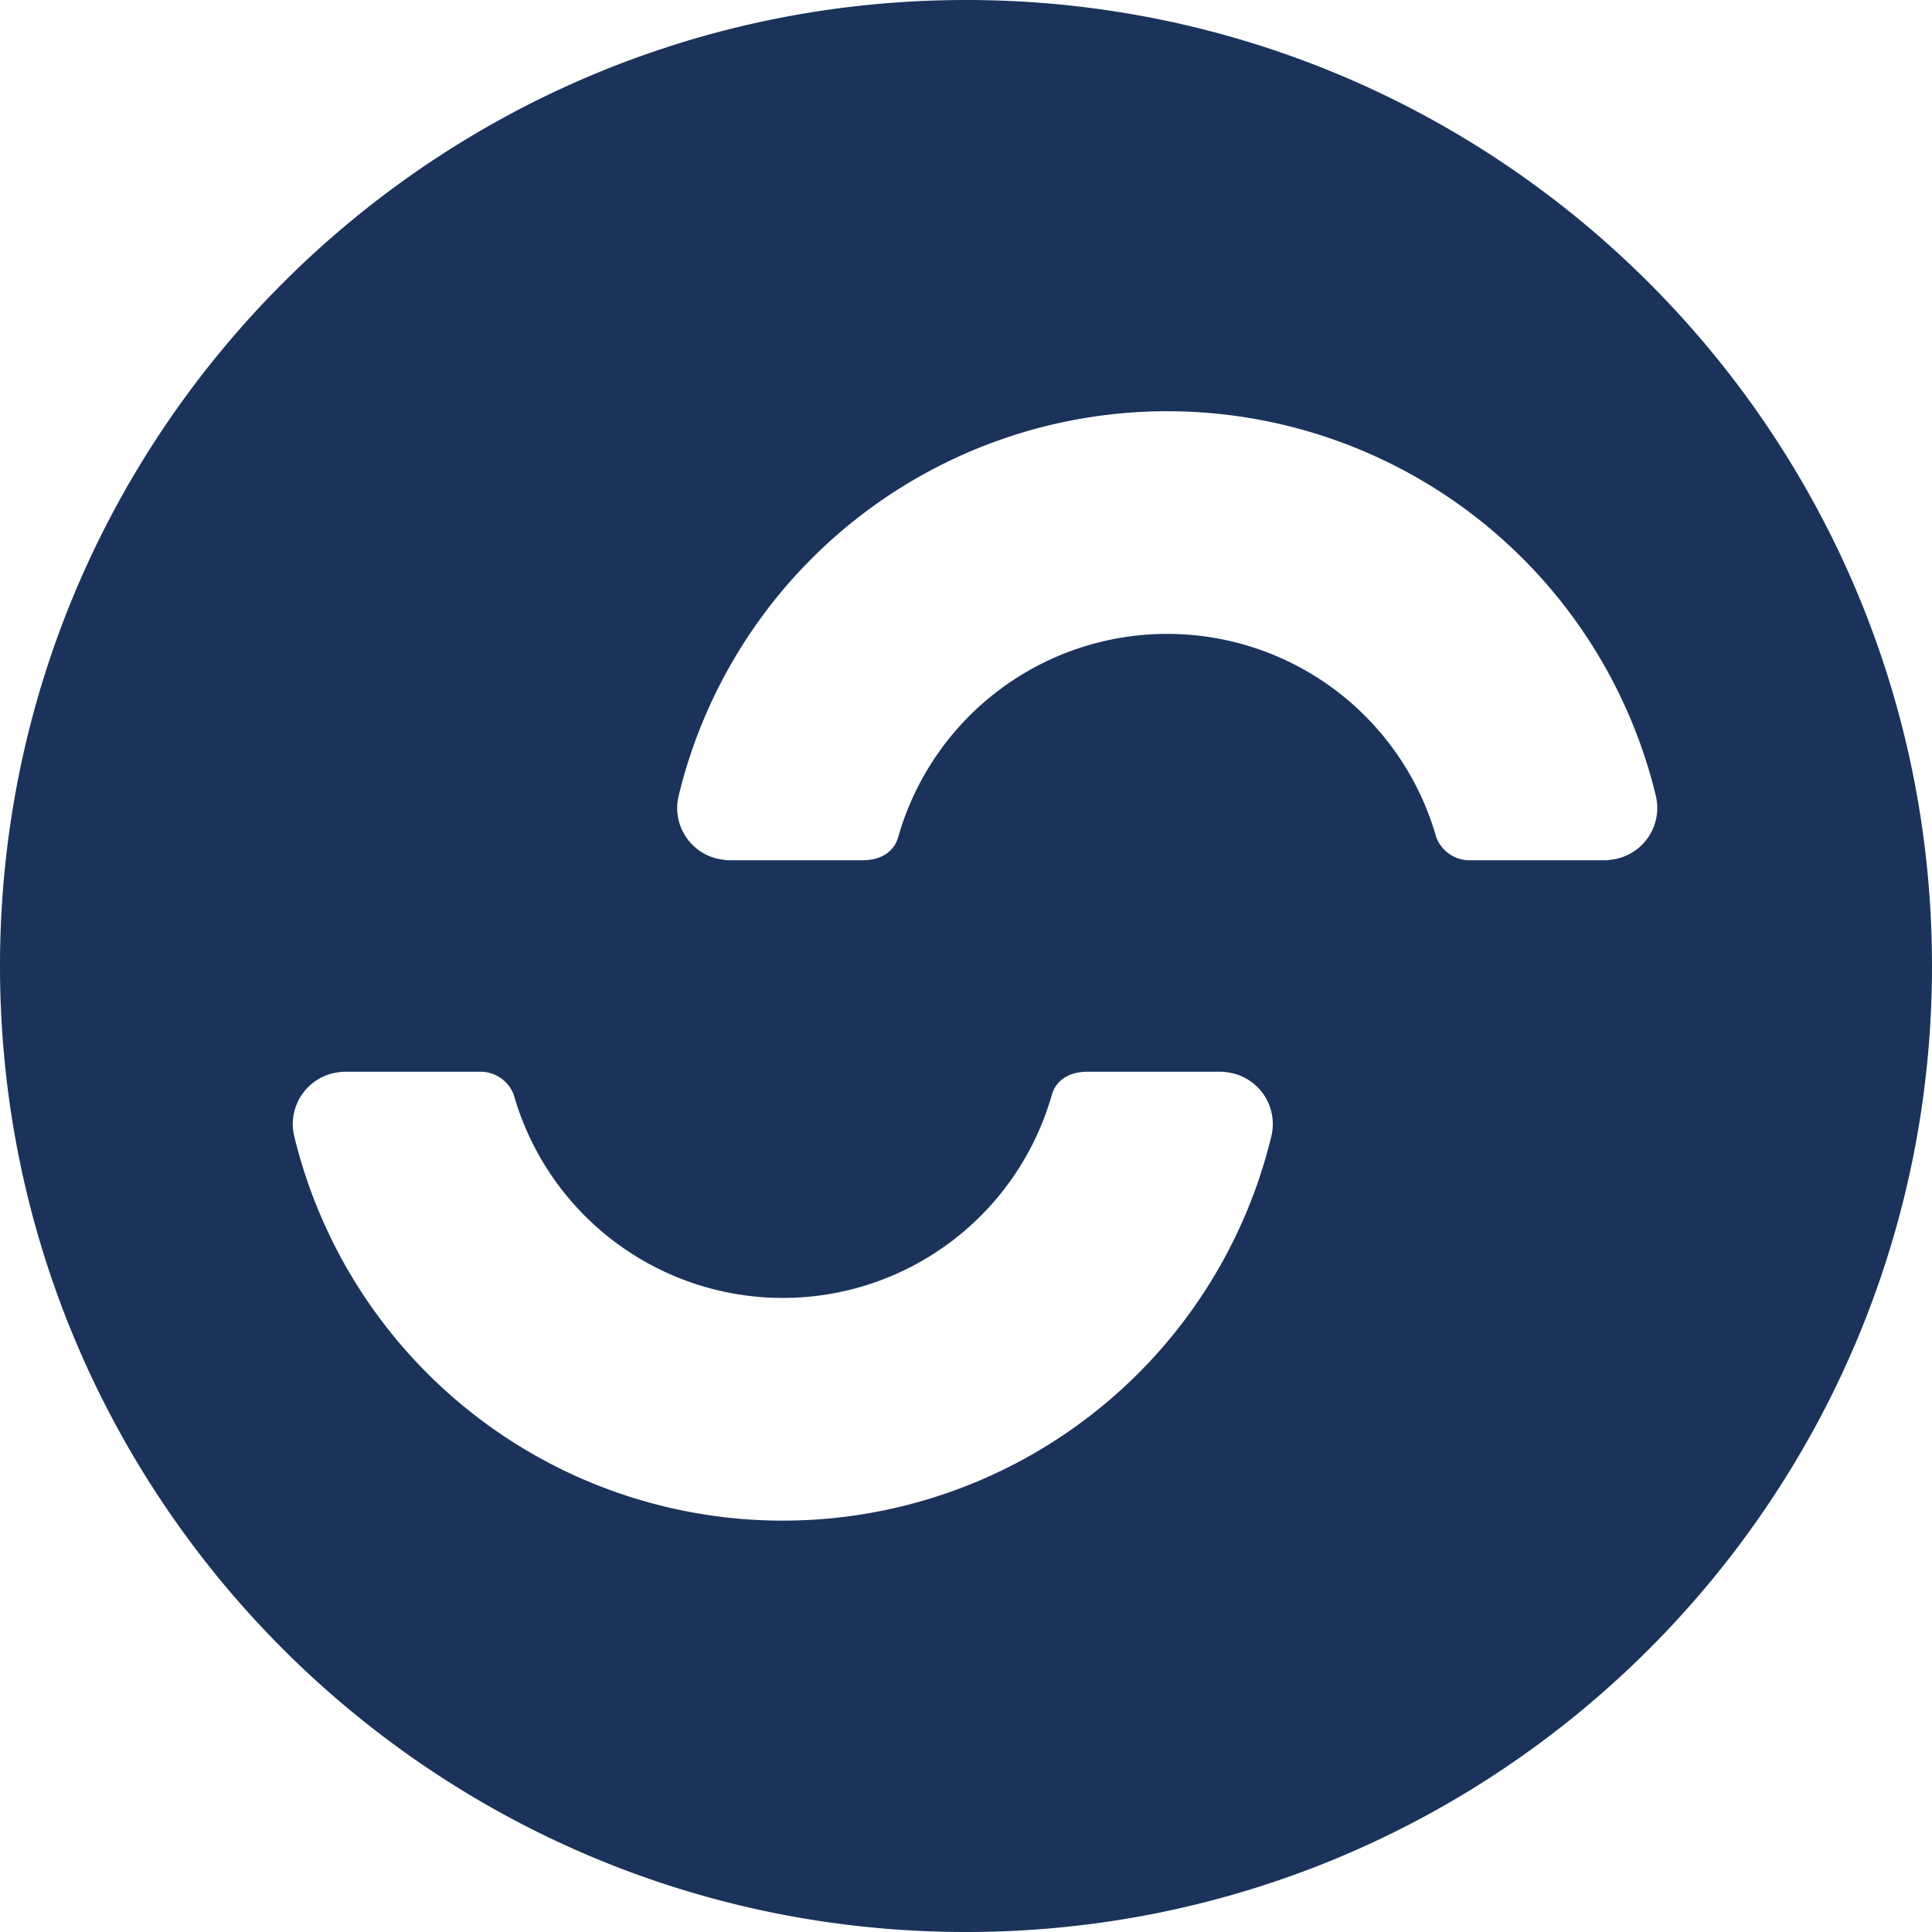 <svg xmlns="http://www.w3.org/2000/svg" width="28" height="28"><path fill="#1B335B" fill-rule="evenodd" d="M17.782 15.54l-.068-.008H15.77c-.364 0-.489.204-.526.335a4.054 4.054 0 01-7.798 0 .516.516 0 00-.48-.335H4.975l-.068.008a.756.756 0 00-.643.925 7.285 7.285 0 0014.162 0 .756.756 0 00-.643-.925zm-7.304-3.08l.068.008h1.945c.364 0 .489-.204.526-.335a4.053 4.053 0 017.798 0 .516.516 0 00.48.335h1.991l.068-.009a.755.755 0 00.644-.924 7.285 7.285 0 00-14.163 0 .754.754 0 00.643.924zM14 28C6.268 28 0 21.732 0 14S6.268 0 14 0s14 6.268 14 14-6.268 14-14 14z"/></svg>